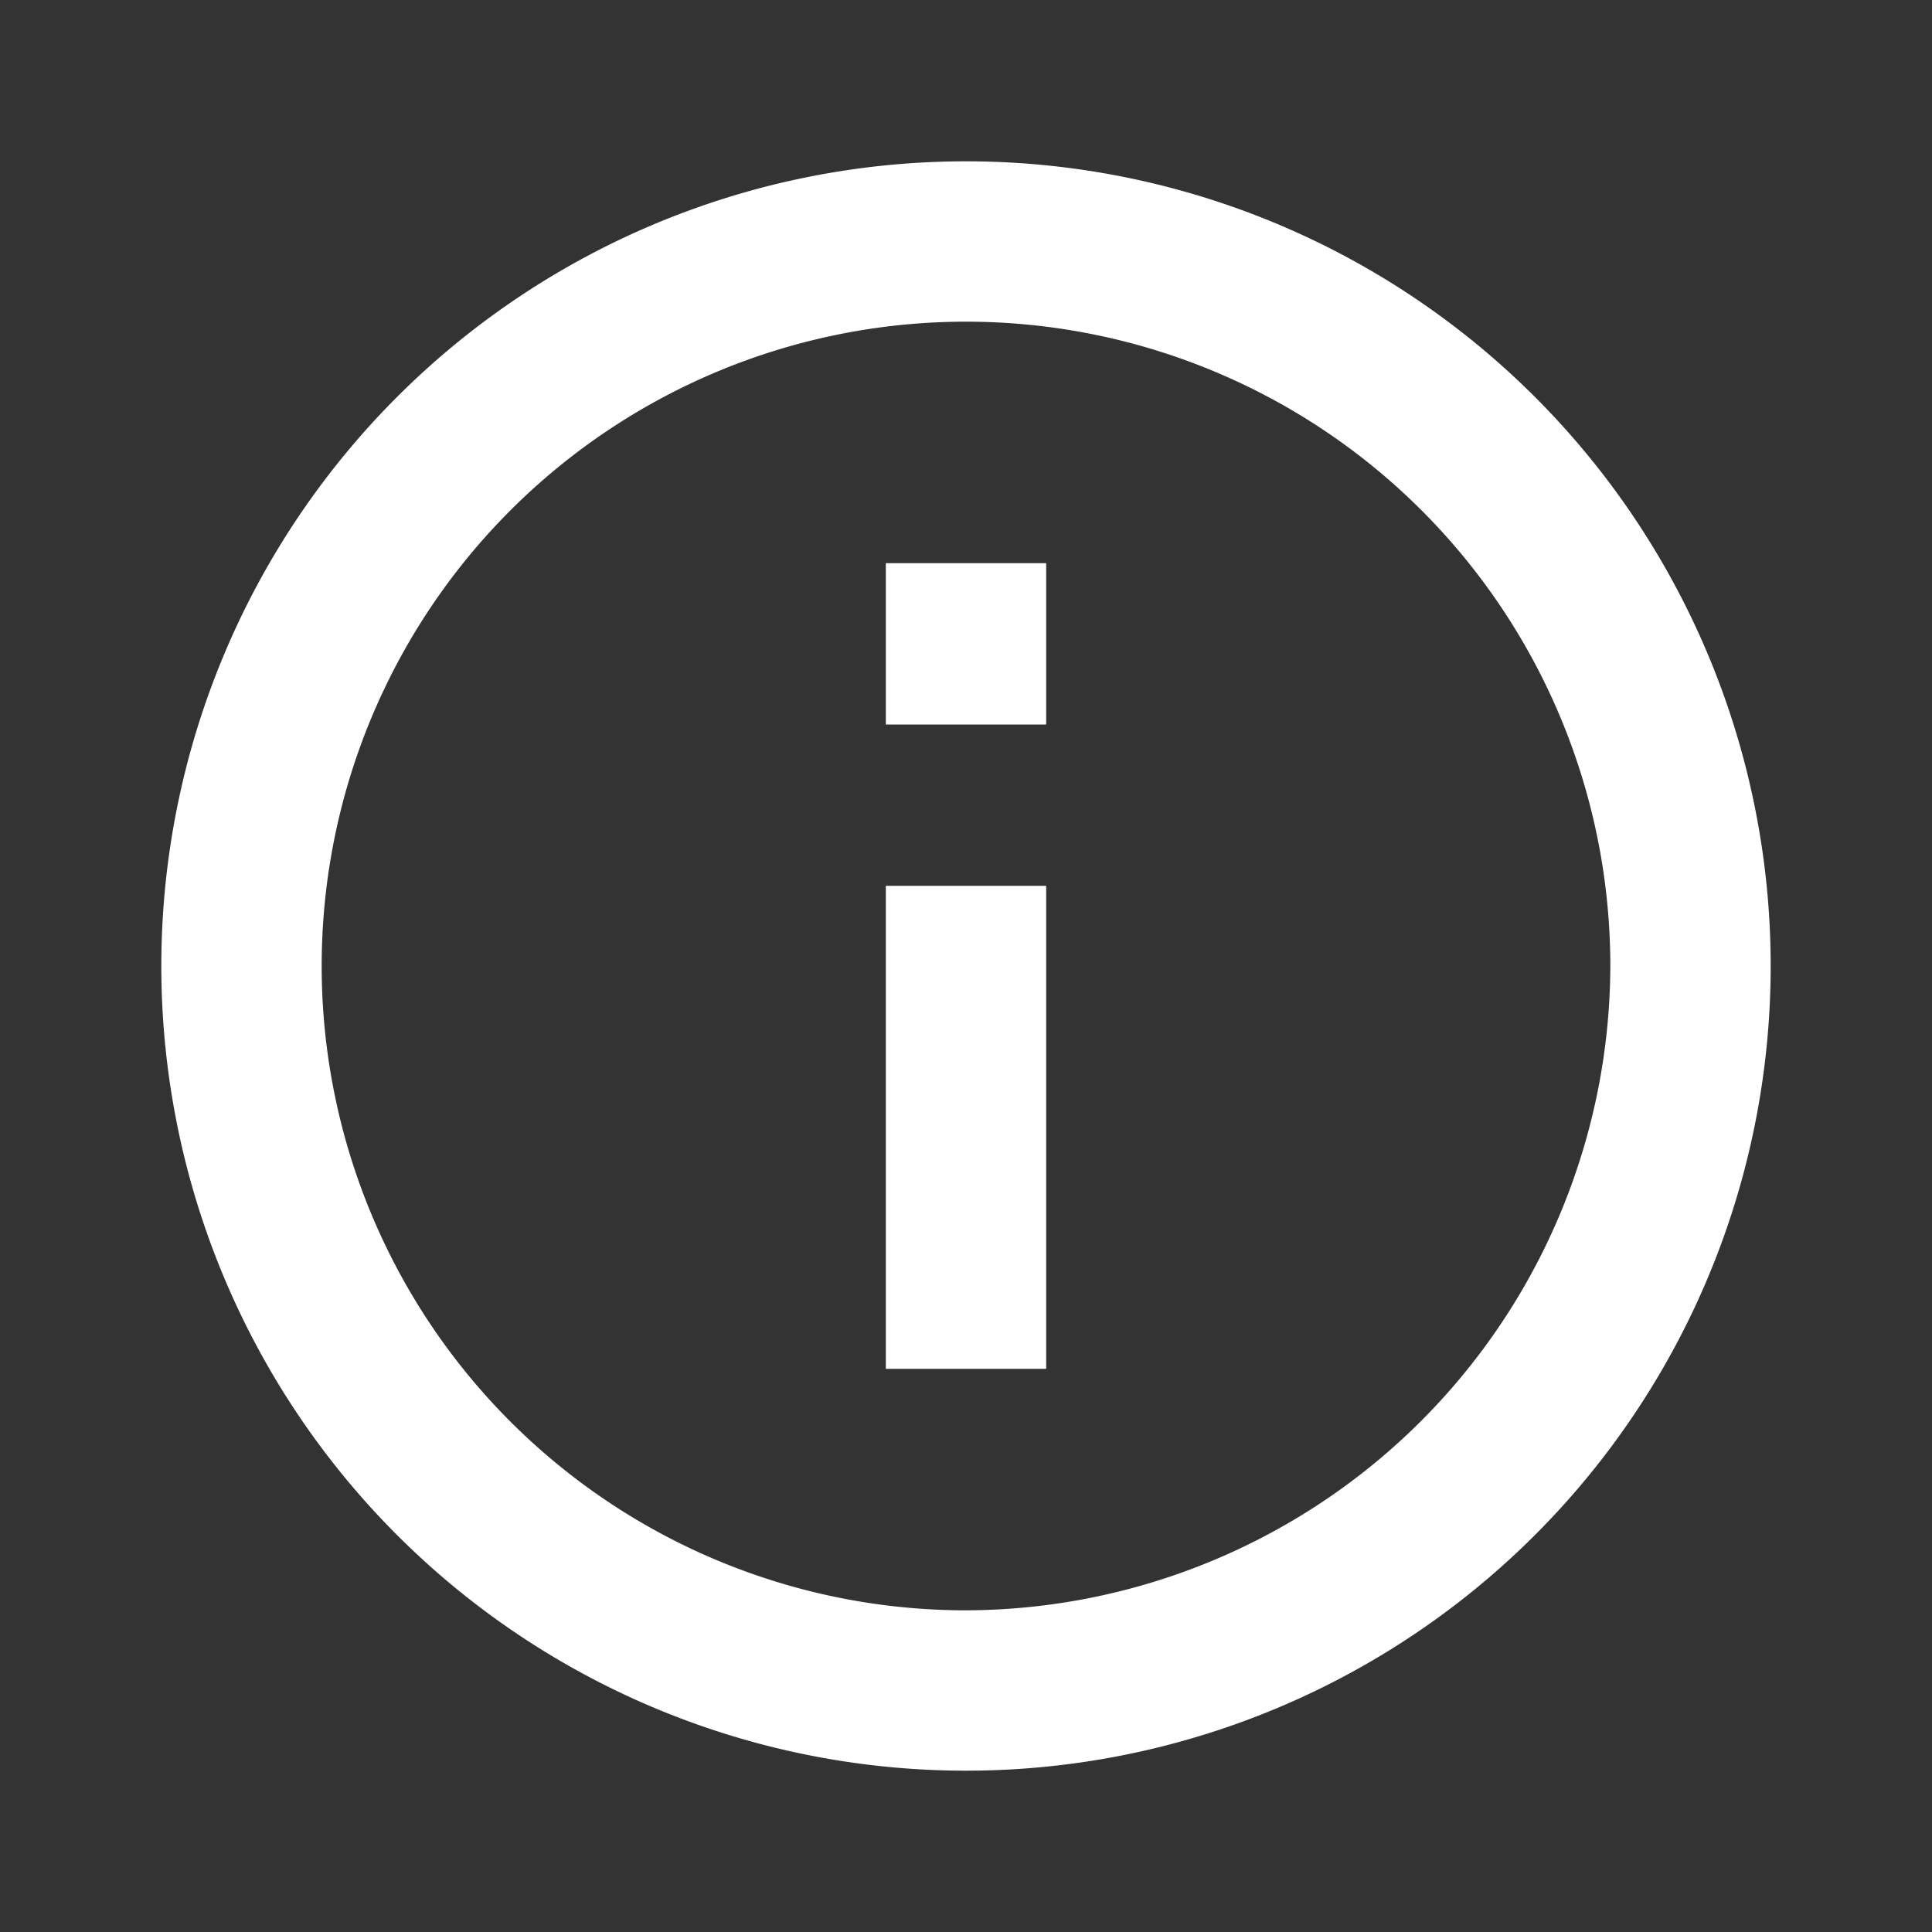 <svg id="Ebene_1" data-name="Ebene 1" xmlns="http://www.w3.org/2000/svg" width="20" height="20" viewBox="0 0 20 20">
  <rect x="0" y="0" width="20" height="20" fill="#333333" stroke="none"/>
  <path d="M0,0H20V20H0Z" style="fill: none"/>
  <path d="M9.17,5.83h1.66V7.5H9.17Zm0,3.34h1.66v5H9.17ZM10,1.67A8.33,8.33,0,1,0,18.33,10,8.33,8.33,0,0,0,10,1.67Zm0,15A6.67,6.67,0,1,1,16.67,10,6.69,6.69,0,0,1,10,16.67Z" style="fill: #fff"/>
</svg>

